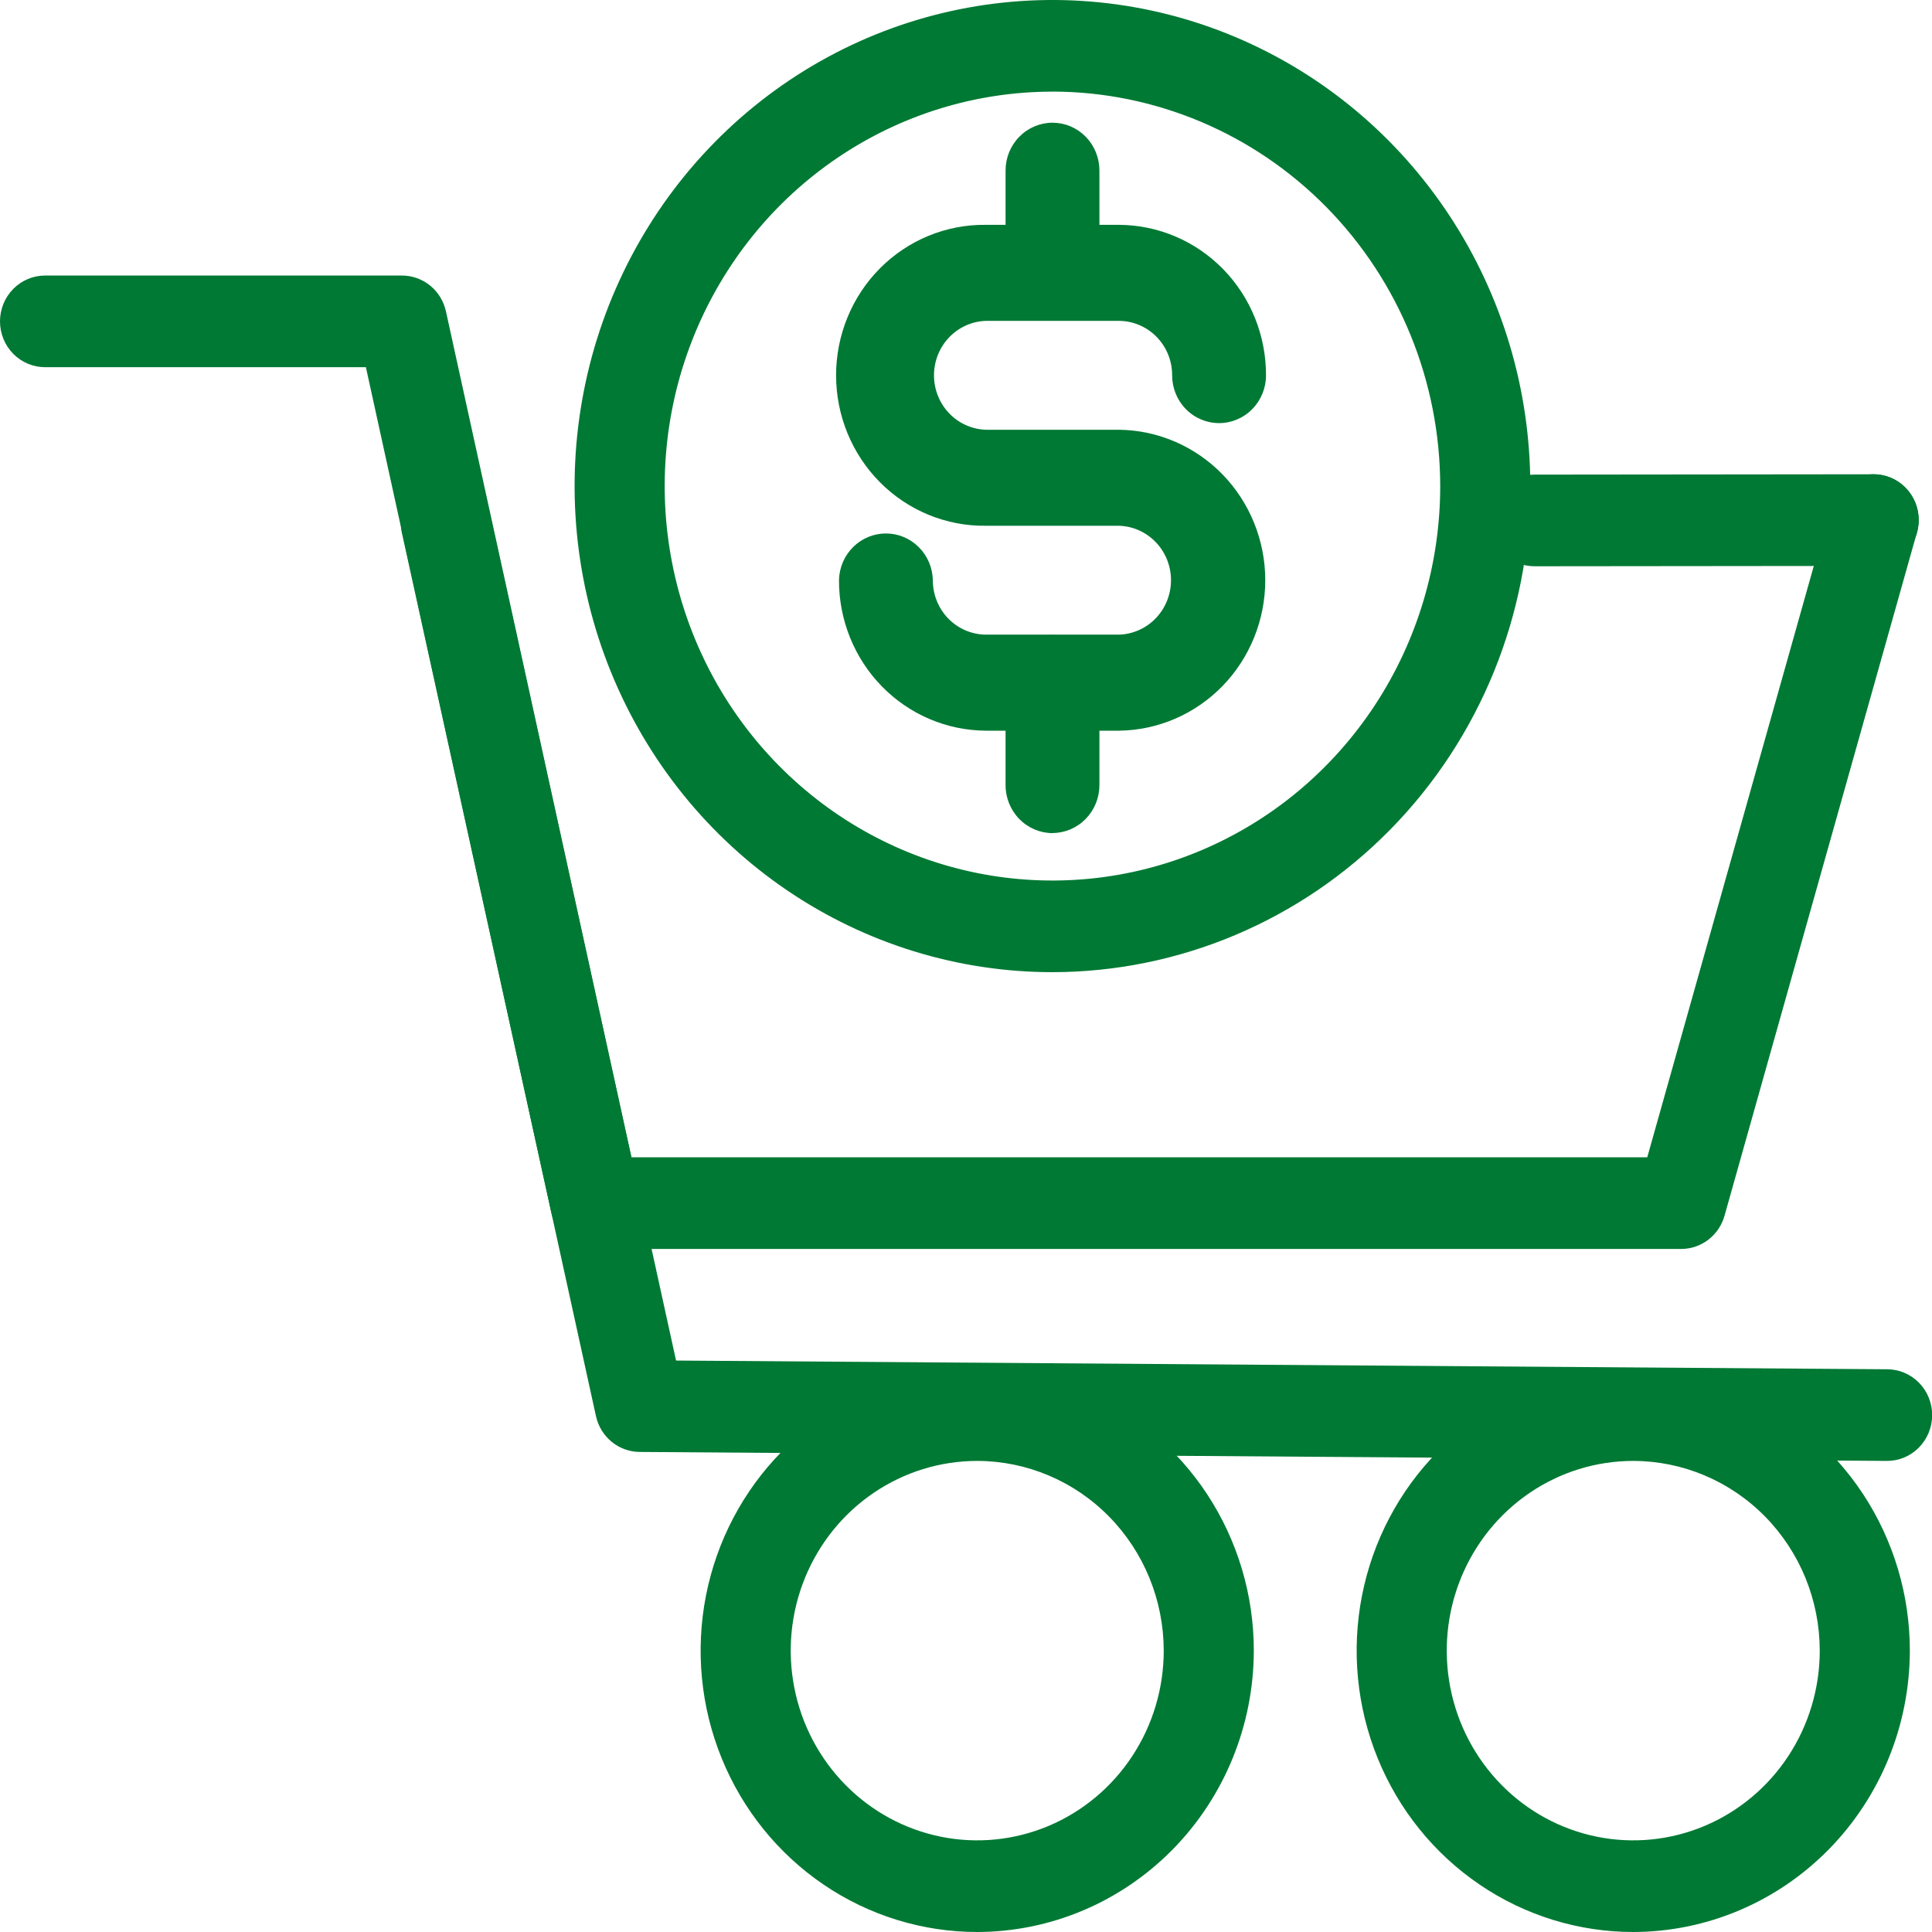 <svg width="150" height="150" viewBox="0 0 150 150" fill="none" xmlns="http://www.w3.org/2000/svg">
<g clip-path="url(#clip0_5053_295)">
<path d="M146.503 113.425H146.478L49.658 112.728C48.868 112.723 48.102 112.444 47.486 111.939C46.871 111.434 46.442 110.731 46.27 109.946L28.408 28.508H3.497C2.57 28.508 1.68 28.133 1.024 27.466C0.369 26.799 0 25.894 0 24.95C0 24.007 0.369 23.102 1.024 22.435C1.68 21.768 2.57 21.393 3.497 21.393H31.211C32.006 21.393 32.778 21.669 33.398 22.175C34.019 22.681 34.451 23.387 34.624 24.177L52.489 105.633L146.527 106.31C147.455 106.314 148.343 106.692 148.997 107.361C149.65 108.031 150.016 108.937 150.012 109.88C150.009 110.824 149.637 111.727 148.979 112.392C148.321 113.057 147.43 113.429 146.503 113.425Z" fill="#007934"/>
<path d="M130.542 96.968H46.228C45.433 96.969 44.661 96.693 44.041 96.187C43.42 95.681 42.988 94.976 42.814 94.186L31.181 41.269C31.021 40.365 31.21 39.434 31.709 38.669C32.208 37.905 32.978 37.366 33.859 37.166C34.739 36.965 35.662 37.119 36.434 37.594C37.206 38.069 37.767 38.829 38.001 39.716L49.017 89.853H127.892L142.102 39.399C142.357 38.492 142.956 37.725 143.766 37.267C144.577 36.809 145.534 36.697 146.426 36.957C147.318 37.217 148.072 37.826 148.522 38.651C148.972 39.476 149.082 40.449 148.827 41.356L133.892 94.387C133.684 95.129 133.245 95.781 132.64 96.247C132.036 96.712 131.3 96.966 130.542 96.968Z" fill="#007934"/>
<path d="M119.132 43.964C118.204 43.964 117.315 43.589 116.659 42.922C116.003 42.254 115.635 41.349 115.635 40.406C115.635 39.462 116.003 38.558 116.659 37.891C117.315 37.223 118.204 36.849 119.132 36.849L145.476 36.822C146.404 36.822 147.293 37.197 147.949 37.864C148.605 38.531 148.974 39.436 148.974 40.379C148.974 41.323 148.605 42.228 147.949 42.895C147.293 43.562 146.404 43.937 145.476 43.937L119.132 43.964Z" fill="#007934"/>
<path d="M75.871 150C71.624 150 67.472 148.719 63.941 146.318C60.41 143.918 57.657 140.507 56.032 136.515C54.406 132.524 53.981 128.132 54.809 123.894C55.638 119.657 57.683 115.764 60.686 112.709C63.689 109.654 67.515 107.573 71.681 106.73C75.847 105.887 80.164 106.32 84.088 107.973C88.012 109.626 91.366 112.425 93.726 116.017C96.086 119.61 97.346 123.833 97.346 128.153C97.338 133.945 95.073 139.496 91.047 143.591C87.022 147.686 81.564 149.991 75.871 150ZM75.871 113.425C73.007 113.425 70.208 114.289 67.826 115.908C65.445 117.526 63.589 119.827 62.493 122.519C61.397 125.21 61.111 128.172 61.67 131.03C62.228 133.887 63.608 136.511 65.633 138.571C67.658 140.631 70.239 142.034 73.047 142.602C75.856 143.17 78.768 142.878 81.414 141.763C84.06 140.648 86.321 138.76 87.912 136.337C89.503 133.915 90.352 131.067 90.352 128.153C90.347 124.248 88.82 120.505 86.105 117.744C83.391 114.983 79.71 113.43 75.871 113.425Z" fill="#007934"/>
<path d="M126.805 150C122.558 150 118.406 148.719 114.875 146.318C111.343 143.918 108.591 140.507 106.965 136.515C105.34 132.524 104.915 128.132 105.743 123.894C106.572 119.657 108.617 115.764 111.62 112.709C114.623 109.654 118.449 107.573 122.614 106.73C126.78 105.887 131.098 106.32 135.022 107.973C138.946 109.626 142.3 112.425 144.66 116.017C147.019 119.61 148.279 123.833 148.28 128.153C148.271 133.945 146.006 139.496 141.981 143.591C137.955 147.686 132.498 149.991 126.805 150ZM126.805 113.425C123.941 113.425 121.141 114.289 118.76 115.908C116.379 117.526 114.523 119.827 113.427 122.519C112.331 125.21 112.045 128.172 112.603 131.03C113.162 133.887 114.542 136.511 116.567 138.571C118.592 140.631 121.172 142.034 123.981 142.602C126.79 143.17 129.702 142.878 132.348 141.763C134.994 140.648 137.255 138.76 138.846 136.337C140.437 133.915 141.286 131.067 141.285 128.153C141.281 124.248 139.754 120.505 137.039 117.744C134.324 114.983 130.644 113.43 126.805 113.425Z" fill="#007934"/>
<path d="M81.712 75.479C74.374 75.479 67.201 73.266 61.1 69.119C54.999 64.972 50.244 59.078 47.436 52.182C44.628 45.286 43.893 37.698 45.325 30.377C46.756 23.056 50.29 16.331 55.478 11.053C60.667 5.775 67.277 2.181 74.474 0.725C81.671 -0.731 89.13 0.016 95.909 2.873C102.689 5.729 108.483 10.566 112.559 16.773C116.636 22.979 118.812 30.275 118.812 37.739C118.802 47.745 114.89 57.339 107.934 64.414C100.979 71.49 91.548 75.469 81.712 75.479ZM81.712 7.115C75.757 7.115 69.937 8.911 64.986 12.276C60.035 15.641 56.177 20.424 53.898 26.02C51.619 31.616 51.023 37.773 52.185 43.714C53.346 49.655 56.214 55.111 60.424 59.395C64.634 63.677 69.999 66.594 75.838 67.776C81.678 68.957 87.732 68.351 93.233 66.033C98.734 63.715 103.436 59.79 106.744 54.754C110.052 49.718 111.818 43.796 111.818 37.739C111.81 29.619 108.636 21.834 102.992 16.092C97.347 10.349 89.694 7.12 81.712 7.111V7.115Z" fill="#007934"/>
<path d="M86.891 55.653H76.54C73.786 55.642 71.149 54.518 69.209 52.529C67.27 50.54 66.186 47.848 66.197 45.047C66.197 44.349 66.469 43.68 66.954 43.187C67.439 42.693 68.097 42.416 68.783 42.416C69.469 42.416 70.127 42.693 70.612 43.187C71.097 43.68 71.369 44.349 71.369 45.047C71.366 45.74 71.498 46.428 71.756 47.07C72.014 47.712 72.394 48.296 72.874 48.788C73.354 49.281 73.925 49.673 74.554 49.941C75.183 50.209 75.858 50.348 76.54 50.351H86.891C88.251 50.315 89.542 49.741 90.491 48.75C91.44 47.76 91.971 46.431 91.971 45.048C91.971 43.666 91.44 42.337 90.491 41.347C89.542 40.356 88.251 39.782 86.891 39.746H76.54C73.798 39.71 71.181 38.577 69.254 36.592C67.328 34.606 66.248 31.93 66.248 29.14C66.248 26.351 67.328 23.674 69.254 21.689C71.181 19.704 73.798 18.57 76.54 18.534H86.891C89.645 18.546 92.282 19.67 94.221 21.659C96.161 23.647 97.245 26.338 97.234 29.139C97.234 29.837 96.962 30.506 96.477 31C95.992 31.493 95.334 31.77 94.648 31.77C93.962 31.77 93.304 31.493 92.819 31C92.334 30.506 92.062 29.837 92.062 29.139C92.065 28.446 91.934 27.759 91.675 27.117C91.417 26.475 91.037 25.891 90.557 25.398C90.077 24.906 89.506 24.515 88.877 24.247C88.248 23.979 87.573 23.84 86.891 23.837H76.54C75.181 23.873 73.889 24.447 72.94 25.438C71.991 26.428 71.46 27.756 71.46 29.139C71.46 30.522 71.991 31.851 72.94 32.841C73.889 33.832 75.181 34.406 76.54 34.442H86.891C89.633 34.478 92.251 35.611 94.177 37.596C96.103 39.581 97.183 42.258 97.183 45.048C97.183 47.837 96.103 50.514 94.177 52.499C92.251 54.484 89.633 55.617 86.891 55.653Z" fill="#007934"/>
<path d="M86.891 56.73H76.54C73.505 56.714 70.601 55.476 68.463 53.285C66.326 51.094 65.13 48.13 65.139 45.043C65.16 44.074 65.553 43.152 66.234 42.475C66.915 41.797 67.829 41.418 68.782 41.418C69.735 41.418 70.649 41.797 71.33 42.475C72.011 43.152 72.404 44.074 72.425 45.043C72.422 46.159 72.853 47.231 73.625 48.024C74.397 48.817 75.446 49.266 76.543 49.273H86.891C87.972 49.238 88.998 48.776 89.749 47.985C90.501 47.194 90.919 46.136 90.916 45.035C90.913 43.935 90.489 42.88 89.733 42.093C88.978 41.306 87.95 40.849 86.868 40.82H76.54C75.02 40.84 73.511 40.551 72.101 39.973C70.692 39.395 69.409 38.537 68.327 37.45C67.246 36.364 66.387 35.069 65.801 33.643C65.215 32.216 64.913 30.685 64.913 29.139C64.913 27.592 65.215 26.061 65.801 24.634C66.387 23.207 67.246 21.913 68.327 20.827C69.409 19.74 70.692 18.883 72.101 18.304C73.511 17.726 75.02 17.438 76.54 17.457H86.891C89.926 17.472 92.83 18.71 94.968 20.901C97.105 23.092 98.301 26.056 98.292 29.143C98.292 30.126 97.908 31.069 97.225 31.764C96.541 32.459 95.615 32.85 94.648 32.85C93.682 32.85 92.755 32.459 92.071 31.764C91.388 31.069 91.004 30.126 91.004 29.143C91.009 28.027 90.578 26.955 89.806 26.162C89.034 25.369 87.985 24.92 86.888 24.913H76.54C75.459 24.948 74.433 25.41 73.682 26.201C72.93 26.992 72.512 28.05 72.515 29.151C72.518 30.251 72.942 31.307 73.698 32.094C74.454 32.881 75.481 33.337 76.562 33.366H86.891C89.913 33.404 92.797 34.651 94.921 36.838C97.044 39.025 98.234 41.974 98.234 45.048C98.234 48.121 97.044 51.071 94.921 53.258C92.797 55.444 89.913 56.692 86.891 56.73ZM68.783 43.492C68.378 43.493 67.99 43.657 67.703 43.949C67.417 44.24 67.256 44.635 67.255 45.047C67.247 47.562 68.22 49.979 69.962 51.765C71.703 53.552 74.07 54.562 76.543 54.576H86.891C89.376 54.576 91.758 53.572 93.515 51.785C95.272 49.998 96.259 47.574 96.259 45.047C96.259 42.52 95.272 40.096 93.515 38.309C91.758 36.522 89.376 35.518 86.891 35.518H76.54C74.894 35.493 73.325 34.812 72.168 33.621C71.013 32.429 70.363 30.824 70.36 29.15C70.357 27.476 71.001 25.868 72.153 24.672C73.304 23.477 74.872 22.79 76.517 22.759H86.891C88.549 22.767 90.136 23.445 91.304 24.642C92.472 25.839 93.126 27.458 93.122 29.145C93.122 29.557 93.283 29.952 93.569 30.244C93.856 30.535 94.244 30.698 94.649 30.698C95.054 30.698 95.443 30.535 95.729 30.244C96.016 29.952 96.176 29.557 96.176 29.145C96.184 26.629 95.211 24.212 93.469 22.426C91.728 20.639 89.361 19.628 86.888 19.614H76.54C74.055 19.614 71.673 20.618 69.916 22.405C68.159 24.192 67.172 26.616 67.172 29.143C67.172 31.67 68.159 34.094 69.916 35.881C71.673 37.668 74.055 38.672 76.54 38.672H86.891C88.537 38.697 90.106 39.378 91.262 40.569C92.418 41.761 93.068 43.366 93.071 45.04C93.074 46.714 92.43 48.322 91.278 49.517C90.127 50.713 88.559 51.4 86.914 51.431H76.54C74.882 51.422 73.295 50.745 72.127 49.549C70.959 48.352 70.306 46.733 70.309 45.047C70.309 44.635 70.149 44.24 69.863 43.949C69.577 43.657 69.188 43.493 68.783 43.492Z" fill="#007934"/>
<path d="M81.714 21.185C81.026 21.182 80.367 20.901 79.882 20.404C79.397 19.907 79.126 19.235 79.128 18.534V13.243C79.119 12.892 79.179 12.542 79.305 12.215C79.431 11.888 79.62 11.59 79.861 11.338C80.102 11.087 80.39 10.887 80.708 10.75C81.026 10.614 81.368 10.543 81.713 10.543C82.058 10.543 82.4 10.614 82.719 10.75C83.037 10.887 83.325 11.087 83.566 11.338C83.806 11.59 83.995 11.888 84.121 12.215C84.247 12.542 84.308 12.892 84.299 13.243V18.55C84.297 19.248 84.025 19.916 83.54 20.41C83.056 20.903 82.4 21.182 81.714 21.185Z" fill="#007934"/>
<path d="M81.712 22.261C80.743 22.255 79.816 21.859 79.133 21.159C78.451 20.458 78.069 19.512 78.072 18.526V13.236C78.073 12.252 78.457 11.31 79.14 10.615C79.823 9.92 80.749 9.528 81.716 9.527C82.194 9.527 82.668 9.623 83.11 9.809C83.552 9.995 83.954 10.268 84.292 10.613C84.63 10.957 84.898 11.366 85.081 11.815C85.264 12.265 85.358 12.747 85.358 13.234V18.538C85.356 19.521 84.973 20.463 84.291 21.159C83.61 21.855 82.685 22.25 81.719 22.256L81.712 22.261ZM81.712 11.686C81.307 11.687 80.919 11.851 80.633 12.143C80.347 12.434 80.186 12.829 80.186 13.241V18.533C80.178 18.741 80.212 18.949 80.285 19.144C80.358 19.339 80.469 19.517 80.611 19.667C80.753 19.818 80.923 19.938 81.111 20.02C81.3 20.102 81.503 20.144 81.708 20.145C81.913 20.146 82.116 20.105 82.305 20.024C82.494 19.943 82.665 19.824 82.808 19.675C82.951 19.525 83.063 19.348 83.137 19.154C83.212 18.959 83.247 18.752 83.24 18.543V13.241C83.241 13.037 83.202 12.835 83.125 12.646C83.049 12.457 82.936 12.286 82.795 12.141C82.653 11.997 82.484 11.882 82.299 11.804C82.113 11.726 81.913 11.686 81.712 11.686Z" fill="#007934"/>
<path d="M81.714 63.608C81.373 63.607 81.036 63.537 80.722 63.404C80.407 63.27 80.122 63.074 79.882 62.828C79.642 62.582 79.451 62.291 79.322 61.97C79.193 61.649 79.127 61.306 79.128 60.959V53.012C79.145 52.326 79.426 51.675 79.909 51.196C80.391 50.717 81.039 50.45 81.713 50.45C82.388 50.45 83.035 50.717 83.518 51.196C84.001 51.675 84.281 52.326 84.299 53.012V60.967C84.299 61.665 84.028 62.336 83.543 62.831C83.059 63.326 82.401 63.605 81.714 63.608Z" fill="#007934"/>
<path d="M81.712 64.684C80.743 64.679 79.815 64.283 79.132 63.582C78.45 62.882 78.069 61.935 78.072 60.949V53.007C78.073 52.023 78.457 51.081 79.14 50.386C79.823 49.69 80.749 49.299 81.716 49.298C82.682 49.298 83.608 49.688 84.291 50.383C84.974 51.078 85.358 52.02 85.358 53.003V60.959C85.357 61.942 84.974 62.885 84.292 63.581C83.61 64.278 82.686 64.672 81.719 64.677L81.712 64.684ZM81.712 51.459C81.307 51.459 80.919 51.623 80.633 51.915C80.347 52.206 80.186 52.602 80.186 53.014V60.956C80.178 61.164 80.212 61.372 80.284 61.567C80.357 61.762 80.468 61.94 80.61 62.09C80.752 62.241 80.922 62.361 81.111 62.443C81.299 62.525 81.502 62.568 81.707 62.569C81.912 62.57 82.115 62.529 82.304 62.448C82.493 62.367 82.664 62.249 82.807 62.099C82.95 61.95 83.063 61.773 83.137 61.579C83.211 61.384 83.247 61.177 83.24 60.968V53.014C83.241 52.809 83.202 52.607 83.125 52.419C83.049 52.23 82.936 52.058 82.795 51.914C82.653 51.769 82.484 51.655 82.299 51.577C82.113 51.499 81.913 51.459 81.712 51.459Z" fill="#007934"/>
</g>
<defs>
<clipPath id="clip0_5053_295">
<rect width="150" height="150" fill="white"/>
</clipPath>
</defs>
</svg>
